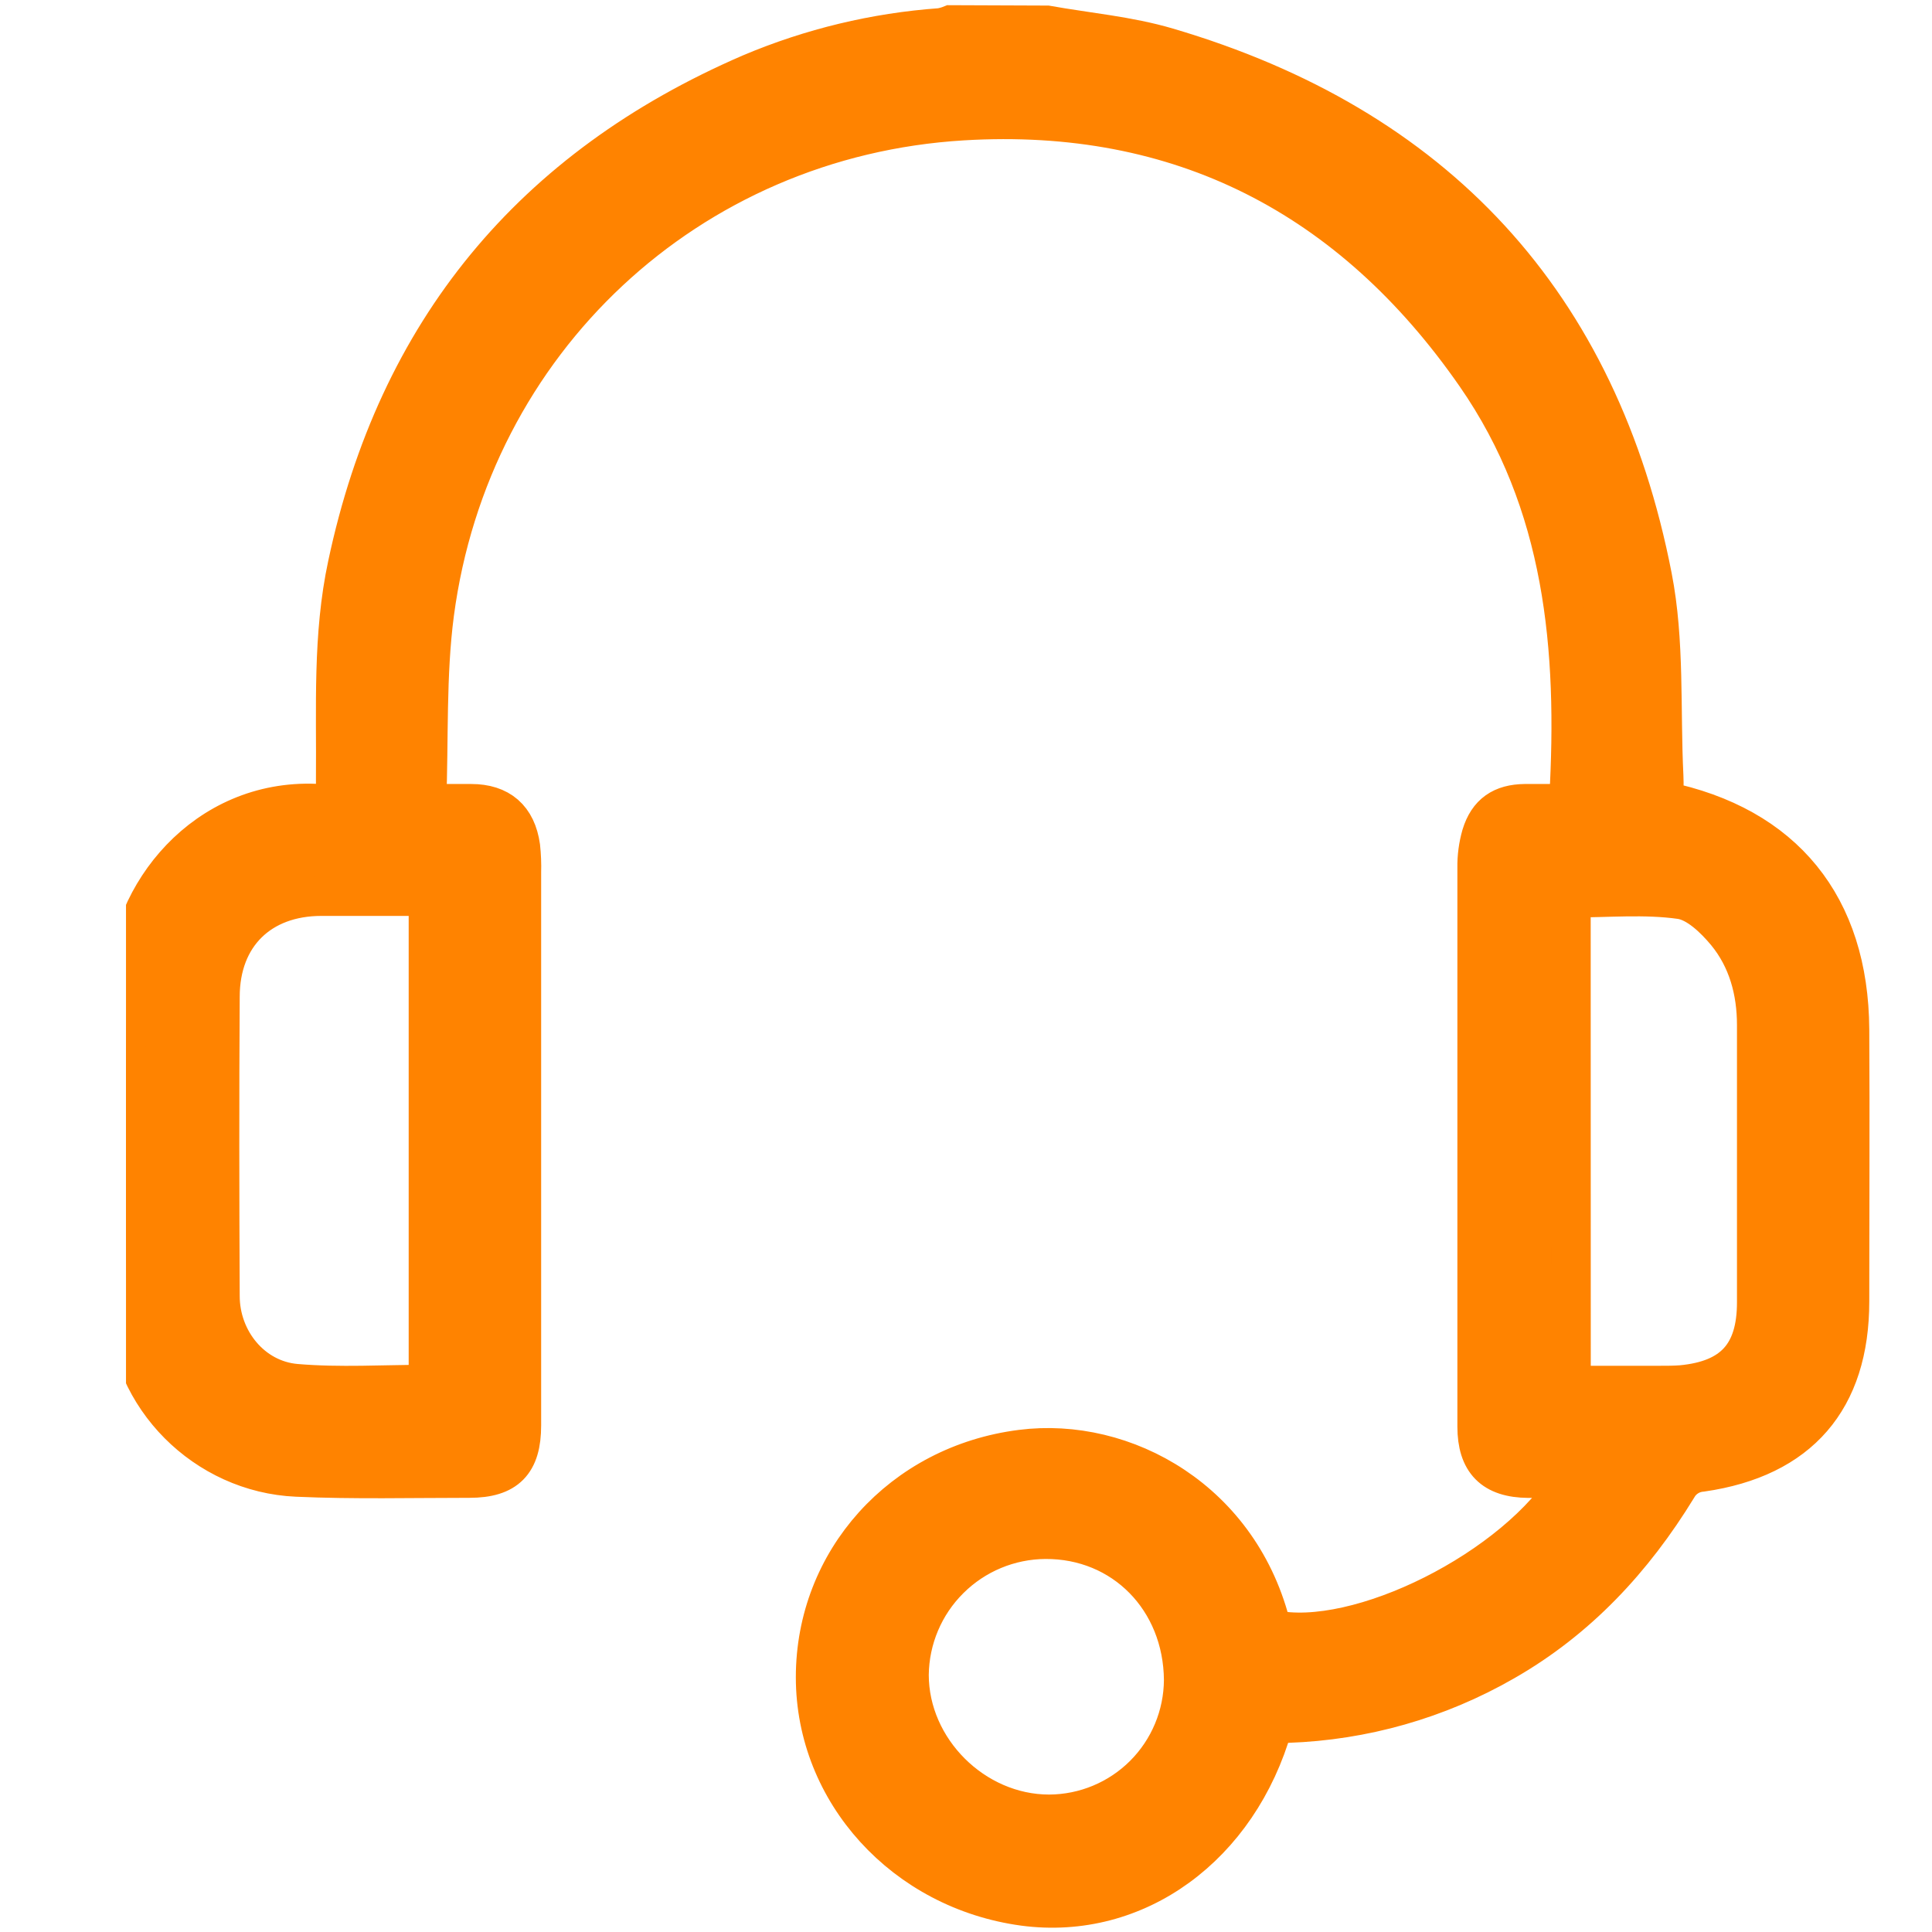 <svg width="46" height="46" viewBox="0 0 46 46" fill="none" xmlns="http://www.w3.org/2000/svg">
<g clip-path="url(#clip0_1065_11102)">
<g clip-path="url(#clip1_1065_11102)">
<path d="M24.927 0.599C25.884 0.77 26.868 0.854 27.796 1.128C34.169 3.005 38.074 7.208 39.343 13.733C39.644 15.274 39.537 16.895 39.615 18.481C39.625 18.681 39.615 18.882 39.615 19.071C42.474 19.659 44.021 21.568 44.04 24.509C44.053 26.667 44.04 28.827 44.04 30.985C44.04 33.325 42.839 34.716 40.516 35.051C40.396 35.06 40.279 35.099 40.178 35.164C40.076 35.229 39.993 35.318 39.934 35.424C38.892 37.126 37.566 38.559 35.811 39.56C34.237 40.464 32.467 40.968 30.653 41.03C30.565 41.03 30.477 41.03 30.391 41.045C30.363 41.051 30.336 41.062 30.311 41.076C29.488 43.971 27.05 45.742 24.375 45.386C21.531 45 19.415 42.675 19.415 39.935C19.415 37.164 21.467 34.869 24.316 34.508C26.773 34.194 29.554 35.734 30.283 38.795C32.318 39.243 36.118 37.354 37.403 35.198C37.033 35.198 36.711 35.198 36.389 35.198C35.551 35.191 35.166 34.803 35.166 33.962C35.166 29.528 35.166 25.094 35.166 20.66C35.162 20.399 35.197 20.138 35.269 19.886C35.428 19.364 35.764 19.139 36.308 19.133C36.642 19.133 36.975 19.133 37.28 19.133C37.324 19.069 37.352 19.047 37.353 19.023C37.555 15.453 37.254 11.983 35.136 8.933C32.182 4.679 28.103 2.566 22.926 2.876C16.386 3.268 11.201 8.136 10.344 14.605C10.151 16.072 10.216 17.572 10.158 19.133H11.216C11.898 19.133 12.298 19.479 12.394 20.16C12.416 20.363 12.424 20.567 12.418 20.771V33.939C12.418 34.827 12.059 35.196 11.177 35.196C9.806 35.196 8.433 35.231 7.065 35.17C4.887 35.074 3.079 33.274 3.029 31.09C2.969 28.538 2.981 25.985 3.029 23.433C3.072 21.291 4.882 19.018 7.524 19.129C7.655 19.129 7.784 19.129 7.989 19.129C7.989 18.915 7.989 18.732 7.989 18.549C8.004 16.847 7.909 15.136 8.273 13.444C9.453 7.888 12.669 3.995 17.869 1.749C19.308 1.14 20.837 0.772 22.396 0.66C22.48 0.645 22.562 0.622 22.641 0.59L24.927 0.599ZM10.197 32.961V21.341H7.652C6.201 21.341 5.241 22.268 5.241 23.733C5.226 26.107 5.23 28.482 5.241 30.858C5.241 31.913 6.003 32.852 7.049 32.941C8.096 33.03 9.13 32.961 10.197 32.961ZM37.409 32.985H39.51C39.685 32.985 39.861 32.985 40.034 32.972C41.266 32.856 41.823 32.245 41.823 31.008C41.823 28.807 41.823 26.607 41.823 24.407C41.823 23.593 41.613 22.831 41.103 22.209C40.819 21.867 40.41 21.473 40.012 21.416C39.162 21.296 38.287 21.379 37.407 21.379L37.409 32.985ZM28.179 39.999C28.164 38.083 26.748 36.641 24.889 36.652C24.034 36.657 23.215 36.998 22.609 37.601C22.002 38.203 21.657 39.02 21.647 39.875C21.647 41.655 23.191 43.194 24.979 43.194C25.826 43.191 26.638 42.853 27.237 42.255C27.836 41.656 28.174 40.845 28.179 39.999Z" fill="#FF8300" stroke="#FF8300" stroke-width="0.933"/>
</g>
</g>
<defs>
<clipPath id="clip0_1065_11102">
<rect width="46" height="46" fill="white"/>
</clipPath>
<clipPath id="clip1_1065_11102">
<rect width="43" height="46.957" fill="white" transform="translate(3 -0.466)"/>
</clipPath>
</defs>
</svg>
